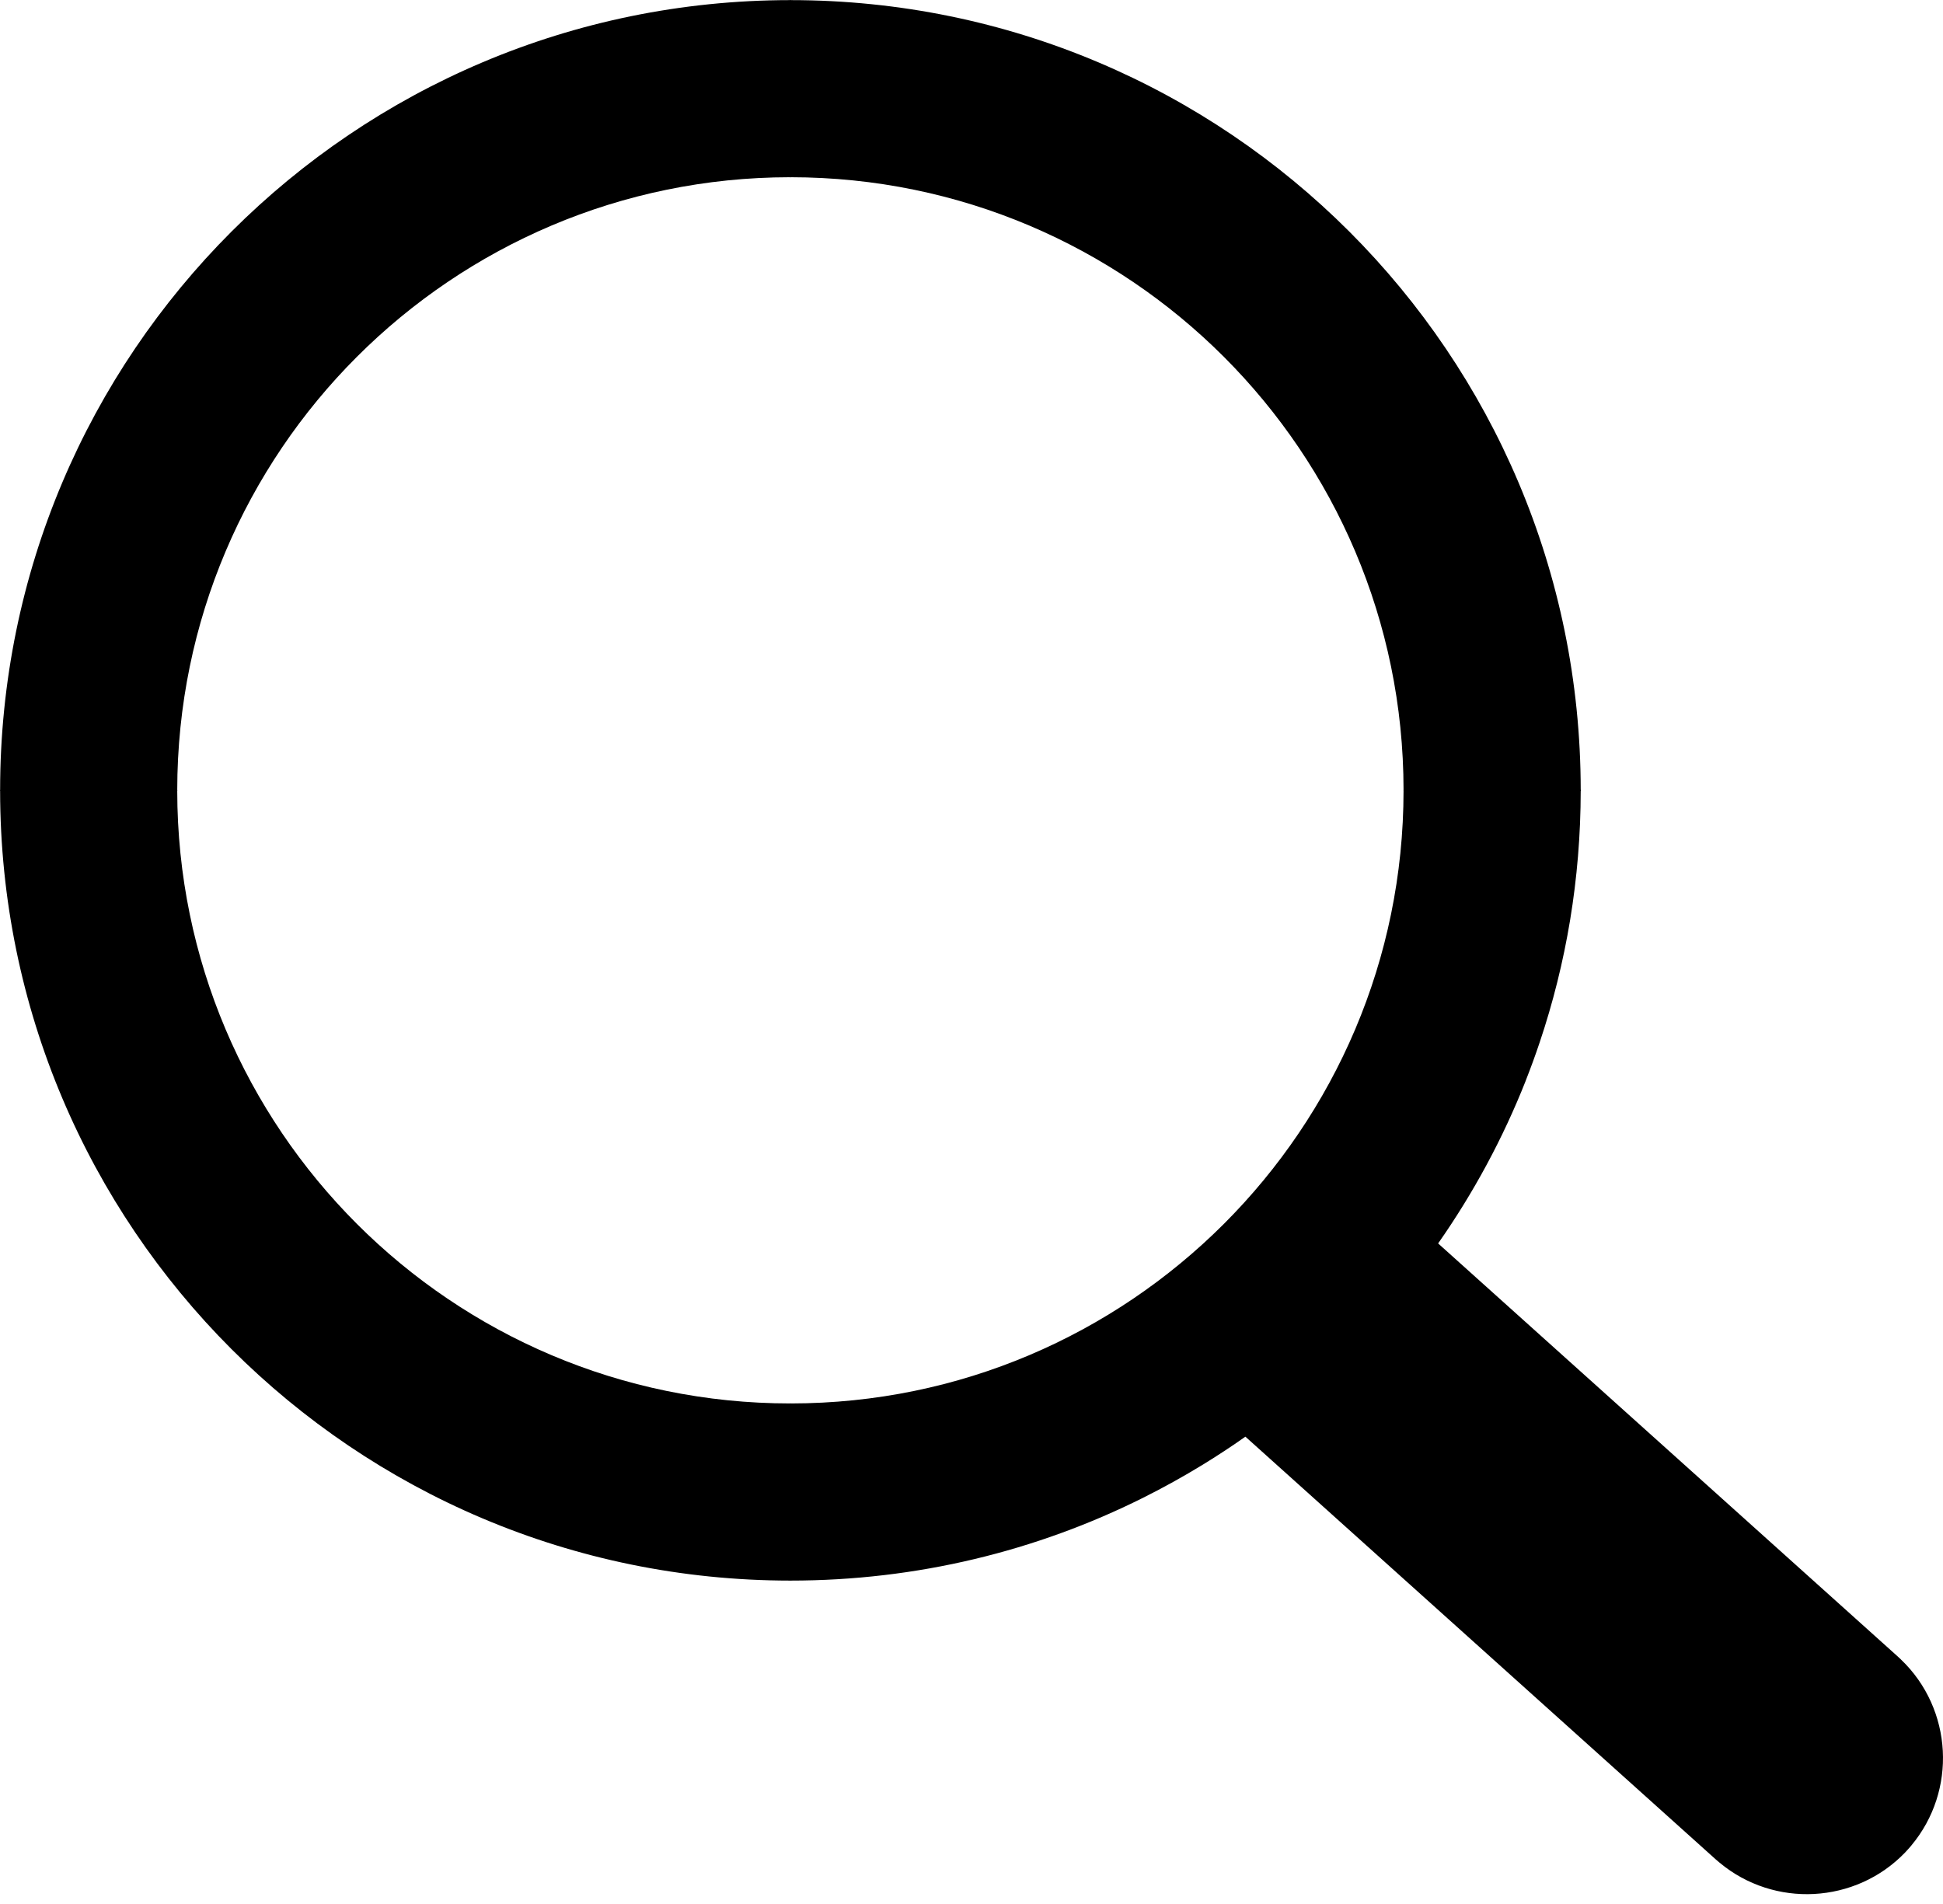 <svg width="50" height="49" viewBox="0 0 50 49" fill="none" xmlns="http://www.w3.org/2000/svg">
<path d="M20.347 0V0.003C25.962 0.004 31.046 2.282 34.725 5.962C38.398 9.637 40.674 14.716 40.677 20.327H40.68V20.357H40.677C40.675 22.618 40.304 24.794 39.622 26.823C39.508 27.164 39.388 27.491 39.265 27.803V27.806C38.677 29.296 37.916 30.703 37.008 32L48.842 42.636L48.849 42.643L48.913 42.702L48.917 42.707C49.585 43.343 49.949 44.194 49.995 45.059C50.04 45.913 49.774 46.787 49.19 47.488L49.185 47.495L49.114 47.577L49.1 47.592L49.041 47.657L49.034 47.665C48.397 48.333 47.547 48.696 46.682 48.742C45.829 48.787 44.954 48.522 44.252 47.937L44.246 47.932L44.163 47.861L44.152 47.852L32.048 36.973C31.69 37.226 31.325 37.465 30.955 37.692C30.453 37.999 29.933 38.288 29.403 38.552C26.677 39.912 23.597 40.677 20.341 40.677V40.68H20.334V40.677C14.719 40.675 9.634 38.398 5.955 34.718C2.281 31.043 0.007 25.962 0.003 20.354H0V20.334H0.003C0.004 14.719 2.282 9.634 5.962 5.955C9.637 2.282 14.716 0.007 20.327 0.003V0H20.347ZM20.347 4.561V4.564H20.327V4.561C15.979 4.564 12.037 6.331 9.184 9.183C6.331 12.035 4.563 15.981 4.561 20.334H4.564V20.354H4.561C4.564 24.702 6.33 28.642 9.183 31.496C12.035 34.349 15.981 36.118 20.334 36.118V36.116H20.354V36.118C24.702 36.116 28.642 34.349 31.496 31.496C34.348 28.644 36.117 24.7 36.118 20.347H36.116V20.327H36.118C36.116 15.979 34.348 12.038 31.496 9.185C28.644 6.331 24.7 4.563 20.347 4.561Z" fill="black"/>
</svg>
